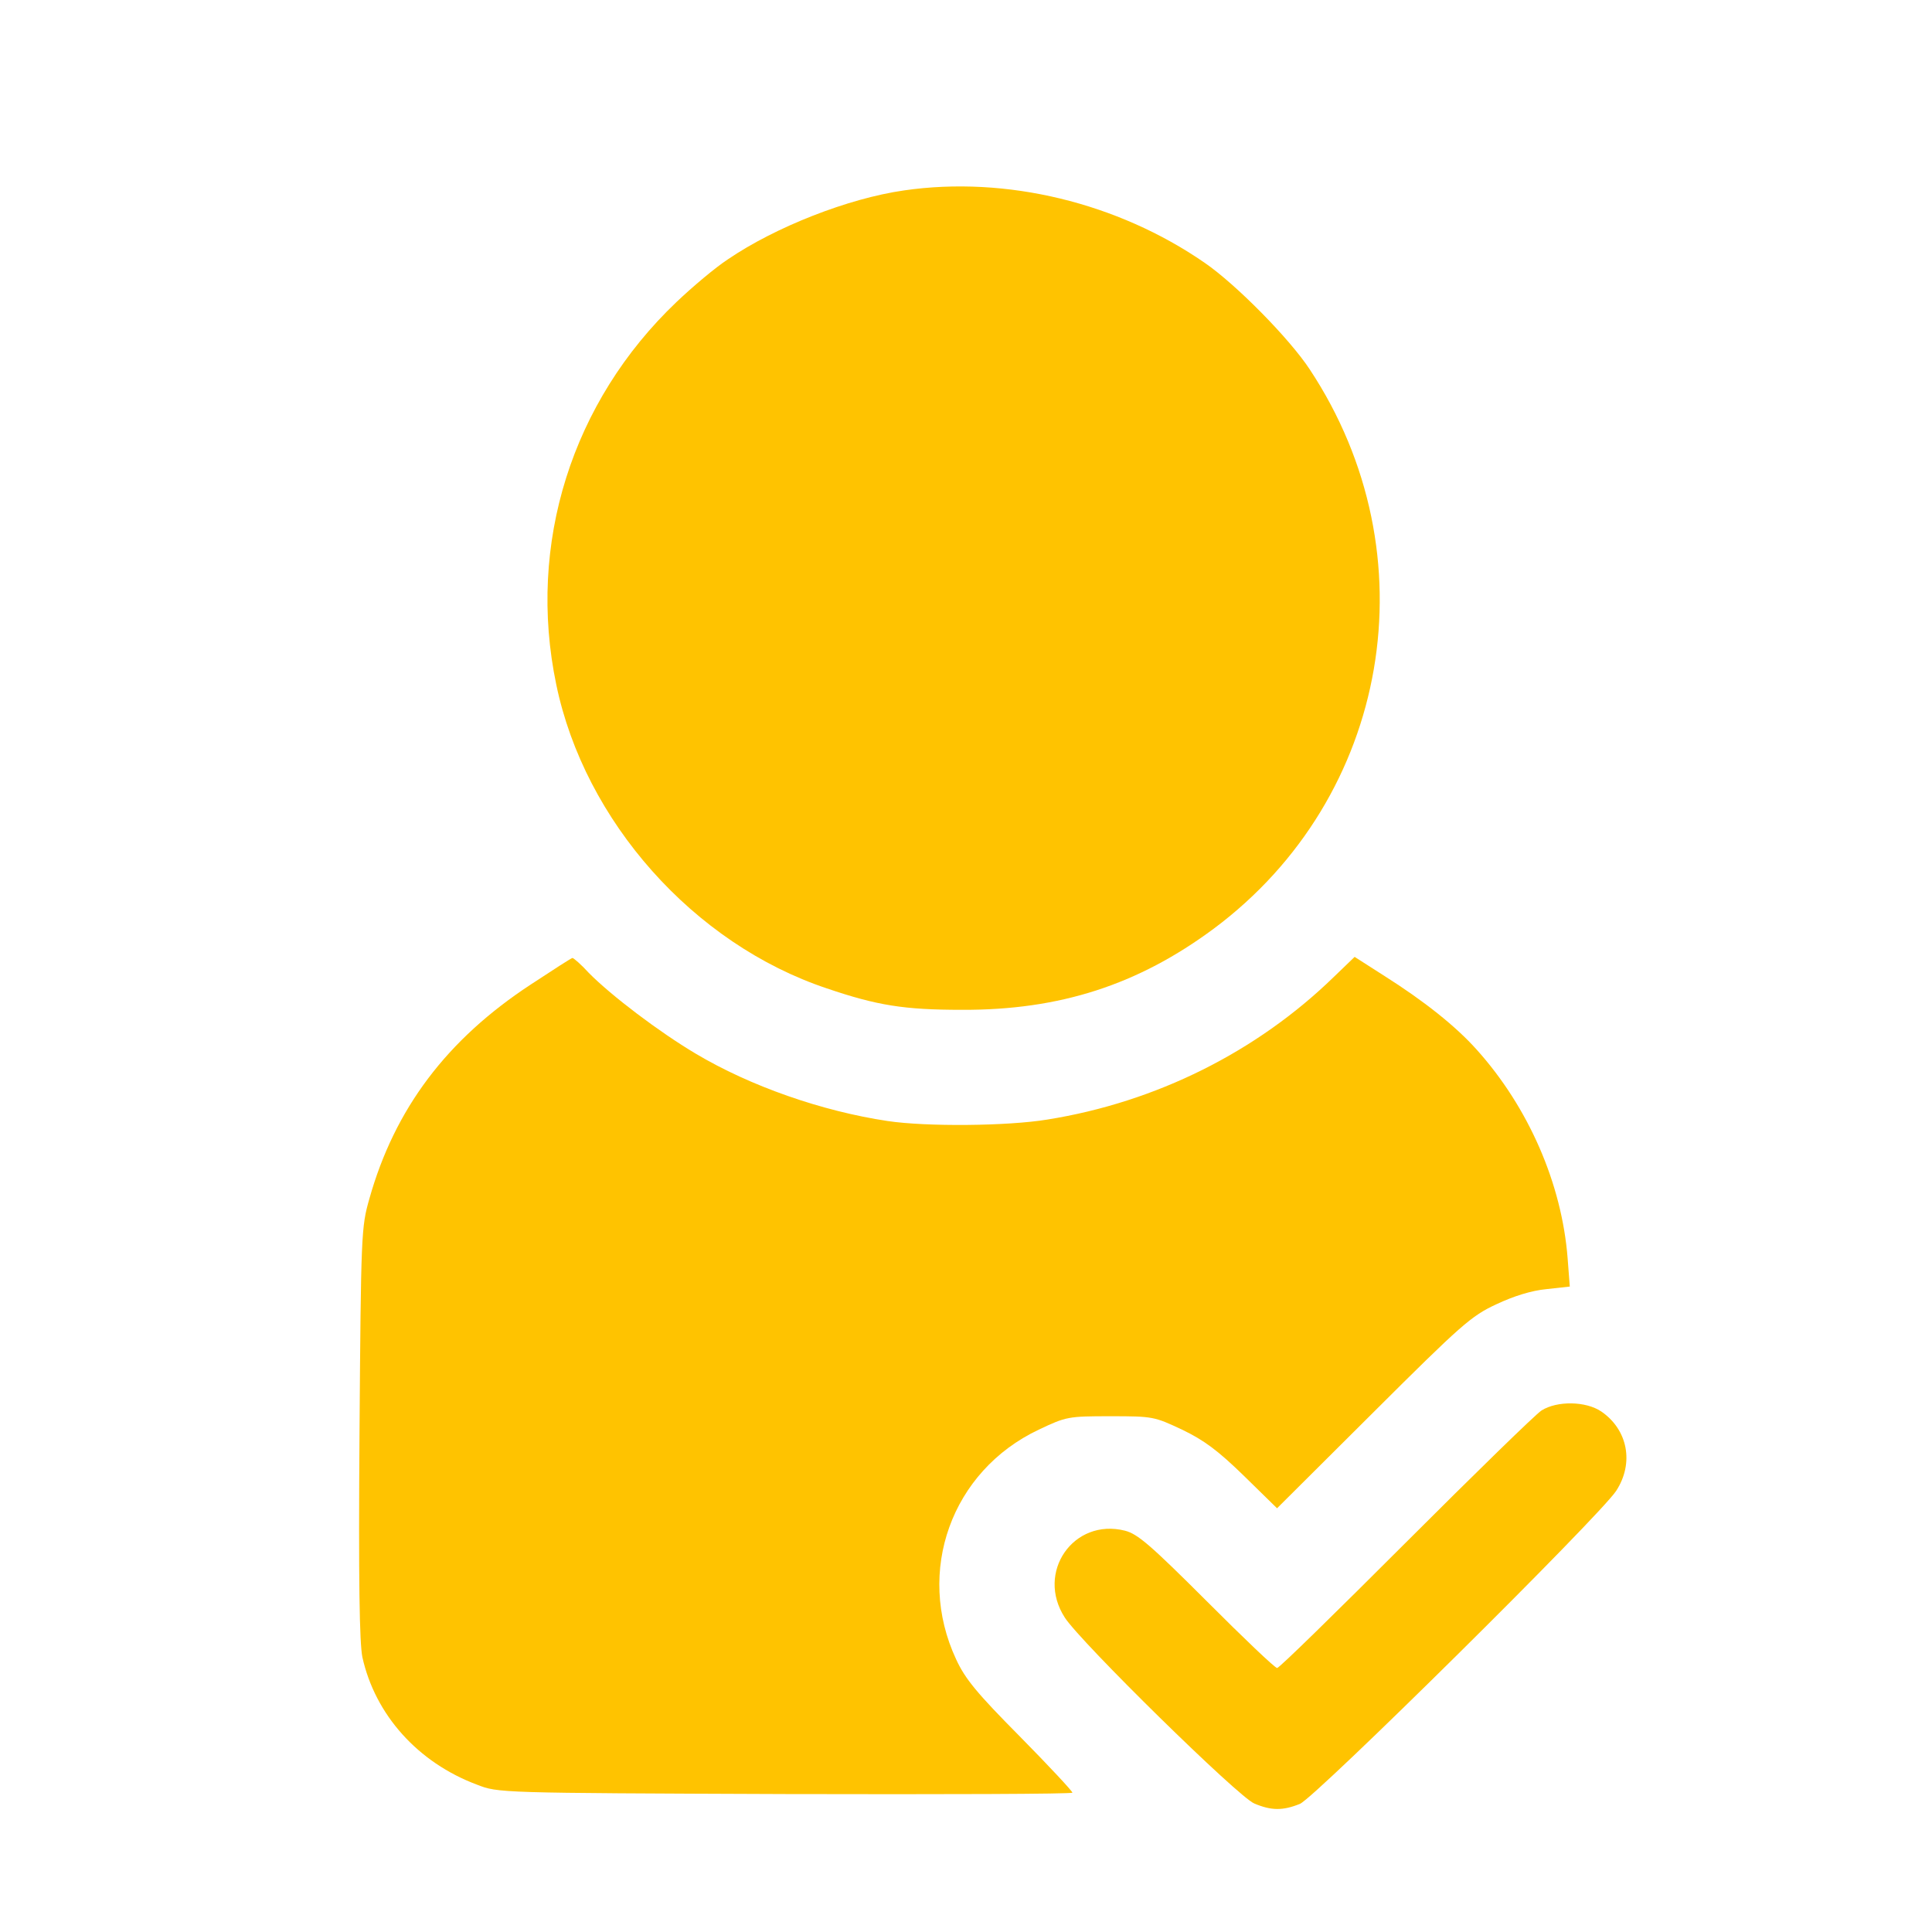 <svg width="25" height="25" viewBox="0 0 25 25" fill="none" xmlns="http://www.w3.org/2000/svg">
<path d="M11.698 2.464C10.976 2.567 10.034 2.937 9.42 3.355C9.256 3.462 8.961 3.711 8.754 3.908C7.4 5.197 6.818 7.039 7.198 8.858C7.564 10.625 8.975 12.214 10.7 12.79C11.351 13.011 11.698 13.067 12.448 13.067C13.714 13.072 14.726 12.744 15.706 12.017C17.989 10.316 18.532 7.175 16.948 4.78C16.686 4.381 15.992 3.678 15.589 3.401C14.464 2.623 13.02 2.272 11.698 2.464Z" fill="#FFC300"/>
<path d="M6.869 12.739C5.782 13.451 5.107 14.347 4.779 15.514C4.675 15.879 4.671 15.959 4.652 18.537C4.638 20.482 4.652 21.256 4.689 21.443C4.854 22.189 5.407 22.807 6.171 23.093C6.447 23.201 6.447 23.201 10.165 23.215C12.204 23.22 13.877 23.215 13.877 23.197C13.877 23.178 13.572 22.85 13.197 22.47C12.639 21.907 12.489 21.725 12.372 21.471C11.843 20.337 12.311 19.034 13.441 18.5C13.797 18.331 13.821 18.326 14.369 18.326C14.922 18.326 14.936 18.331 15.297 18.5C15.579 18.636 15.757 18.767 16.094 19.095L16.525 19.517L17.768 18.279C18.911 17.14 19.038 17.028 19.361 16.878C19.591 16.77 19.816 16.7 20.013 16.681L20.313 16.648L20.285 16.282C20.21 15.317 19.779 14.328 19.108 13.582C18.836 13.278 18.428 12.954 17.918 12.631L17.529 12.382L17.261 12.64C16.263 13.611 14.96 14.262 13.553 14.487C13.038 14.572 11.988 14.581 11.486 14.506C10.638 14.379 9.71 14.056 9.002 13.634C8.529 13.353 7.91 12.884 7.619 12.589C7.521 12.481 7.422 12.396 7.408 12.396C7.394 12.396 7.155 12.551 6.869 12.739Z" fill="#FFC300"/>
<path d="M19.948 18.251C19.873 18.298 19.081 19.071 18.19 19.962C17.299 20.853 16.554 21.584 16.526 21.584C16.498 21.584 16.09 21.195 15.617 20.721C14.885 19.99 14.721 19.849 14.557 19.807C13.892 19.639 13.399 20.346 13.779 20.932C13.985 21.251 16.024 23.253 16.23 23.337C16.451 23.431 16.601 23.431 16.821 23.342C17.027 23.253 20.698 19.62 20.913 19.292C21.148 18.931 21.063 18.5 20.721 18.265C20.52 18.129 20.149 18.125 19.948 18.251Z" fill="#FFC300"/>
</svg>
